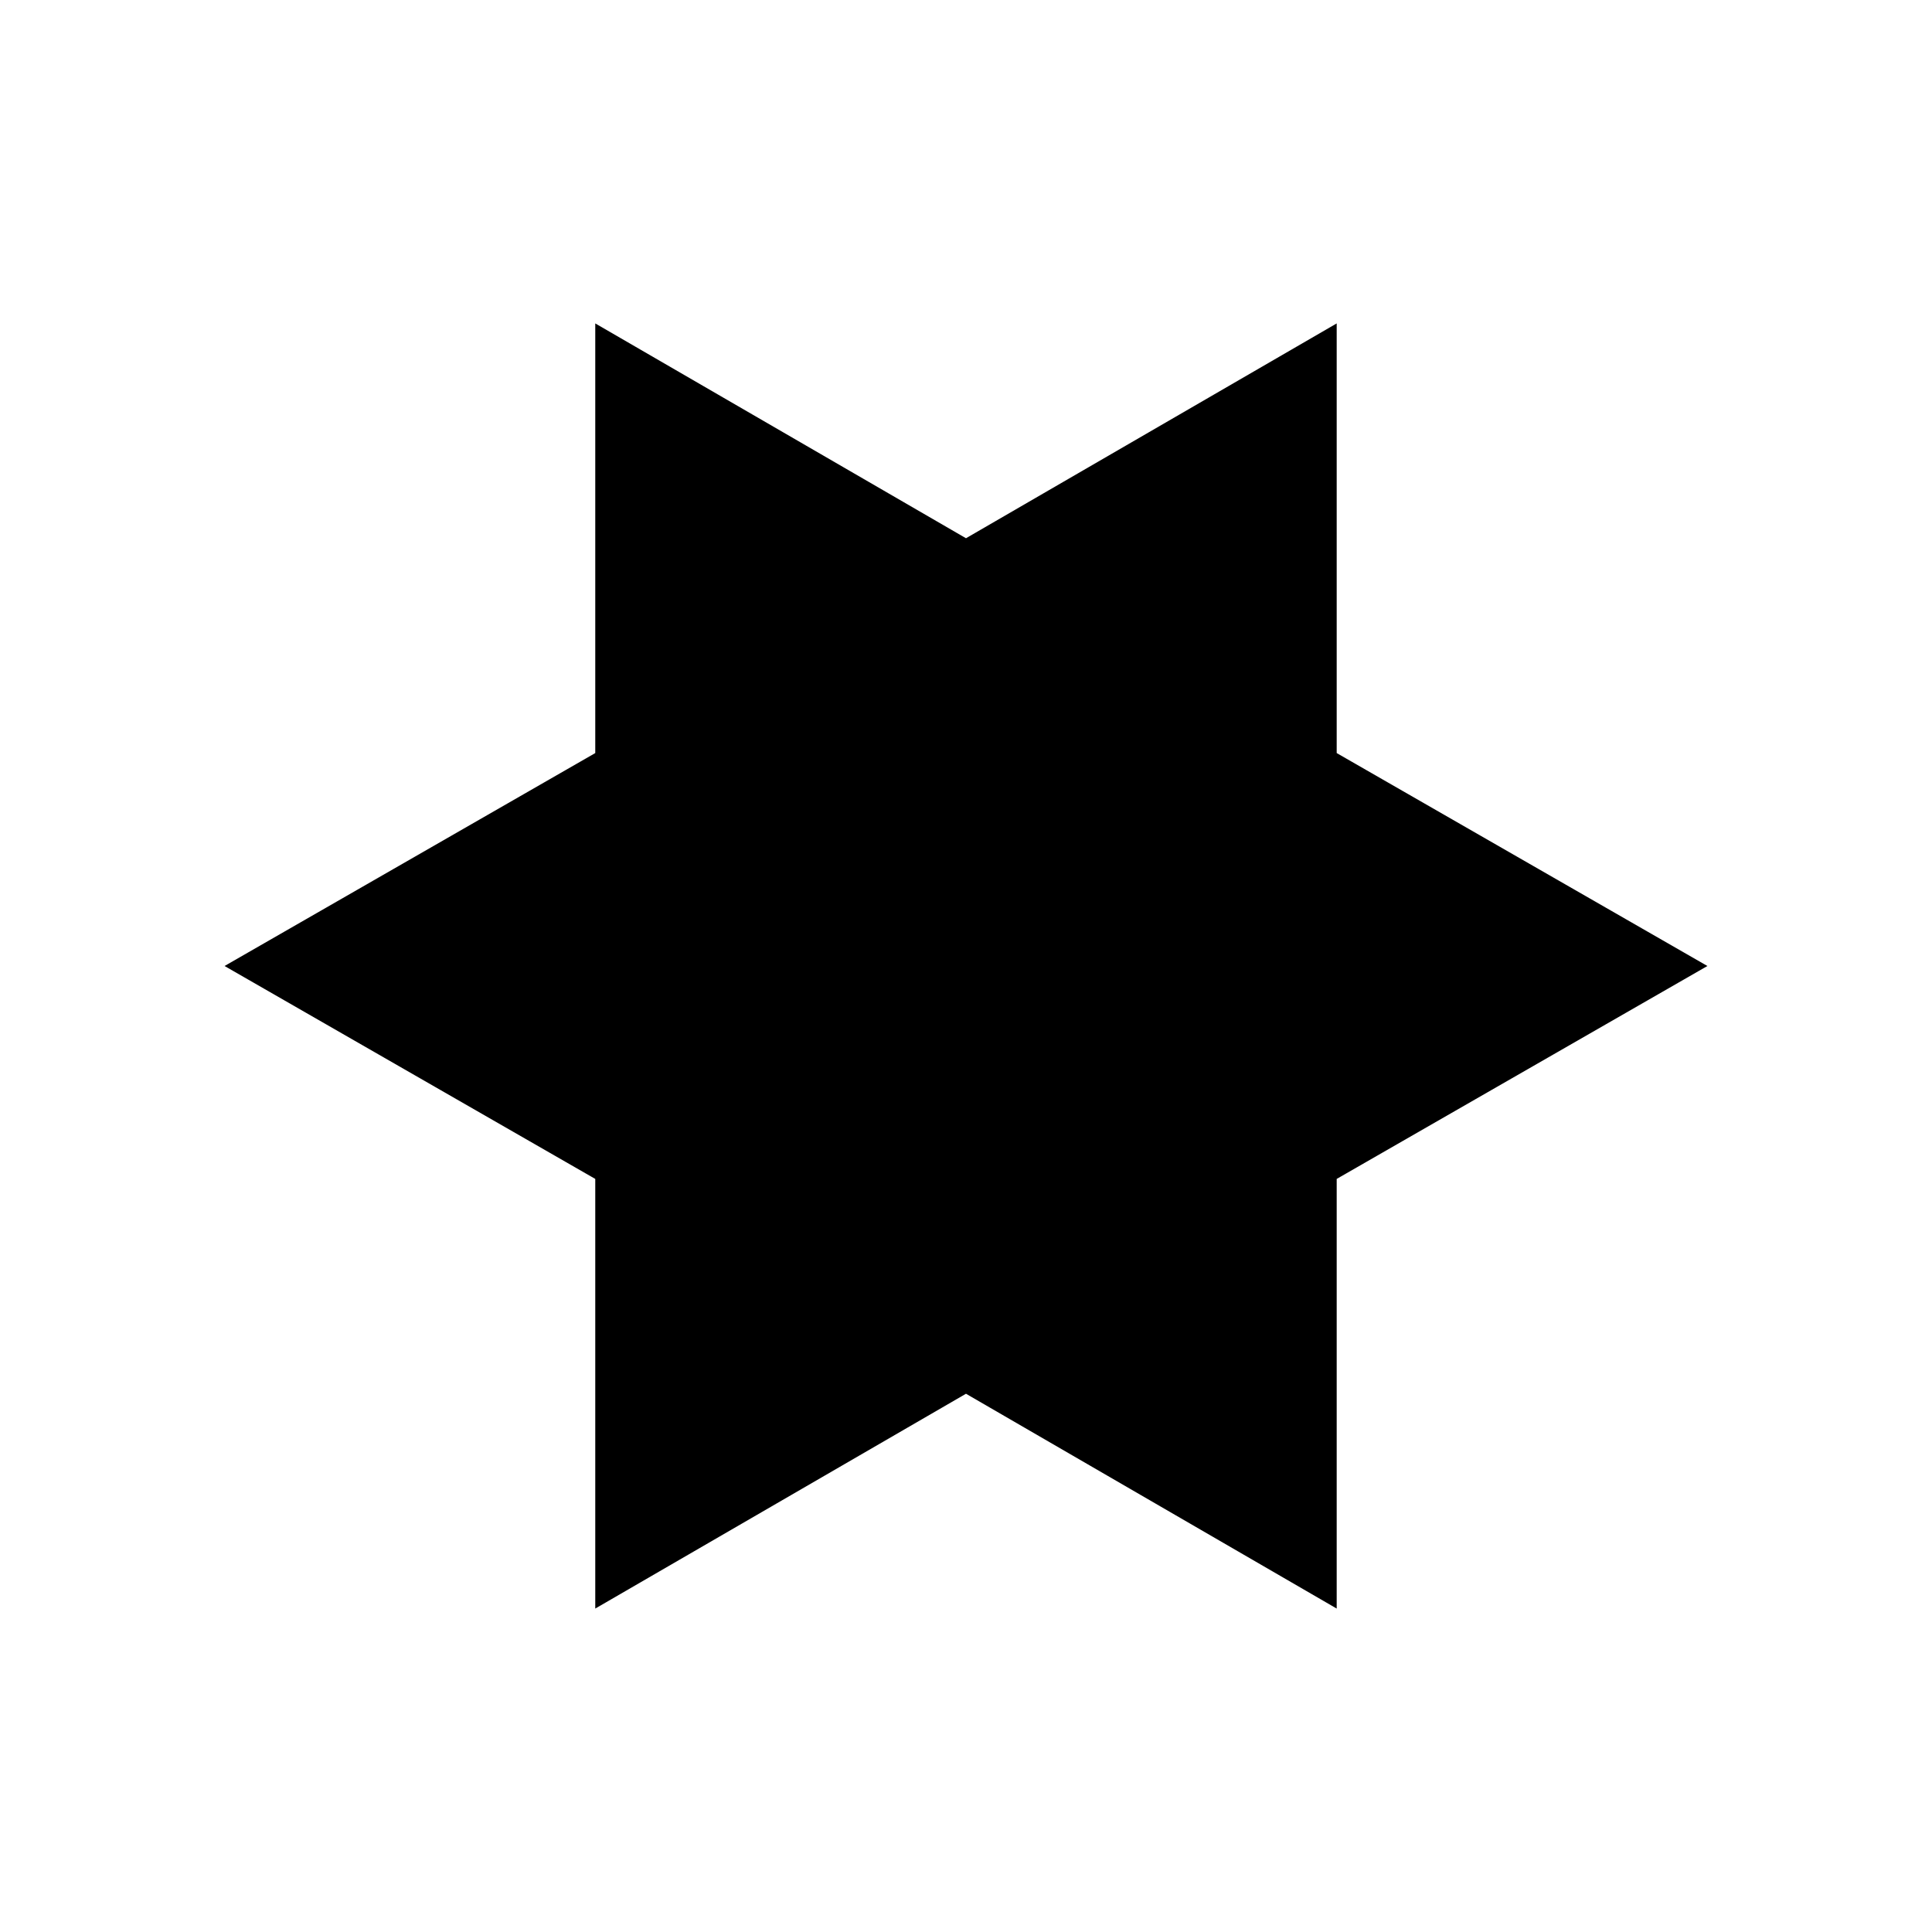 <?xml version="1.0" encoding="UTF-8"?>
<!-- The Best Svg Icon site in the world: iconSvg.co, Visit us! https://iconsvg.co -->
<svg fill="#000000" width="800px" height="800px" version="1.1" viewBox="144 144 512 512" xmlns="http://www.w3.org/2000/svg">
 <path d="m596.48 400-98.242 56.426v113.86l-98.242-56.93-98.246 56.93v-113.86l-98.242-56.426 98.242-56.43v-113.86l98.246 56.93 98.242-56.93v113.86z"/>
</svg>